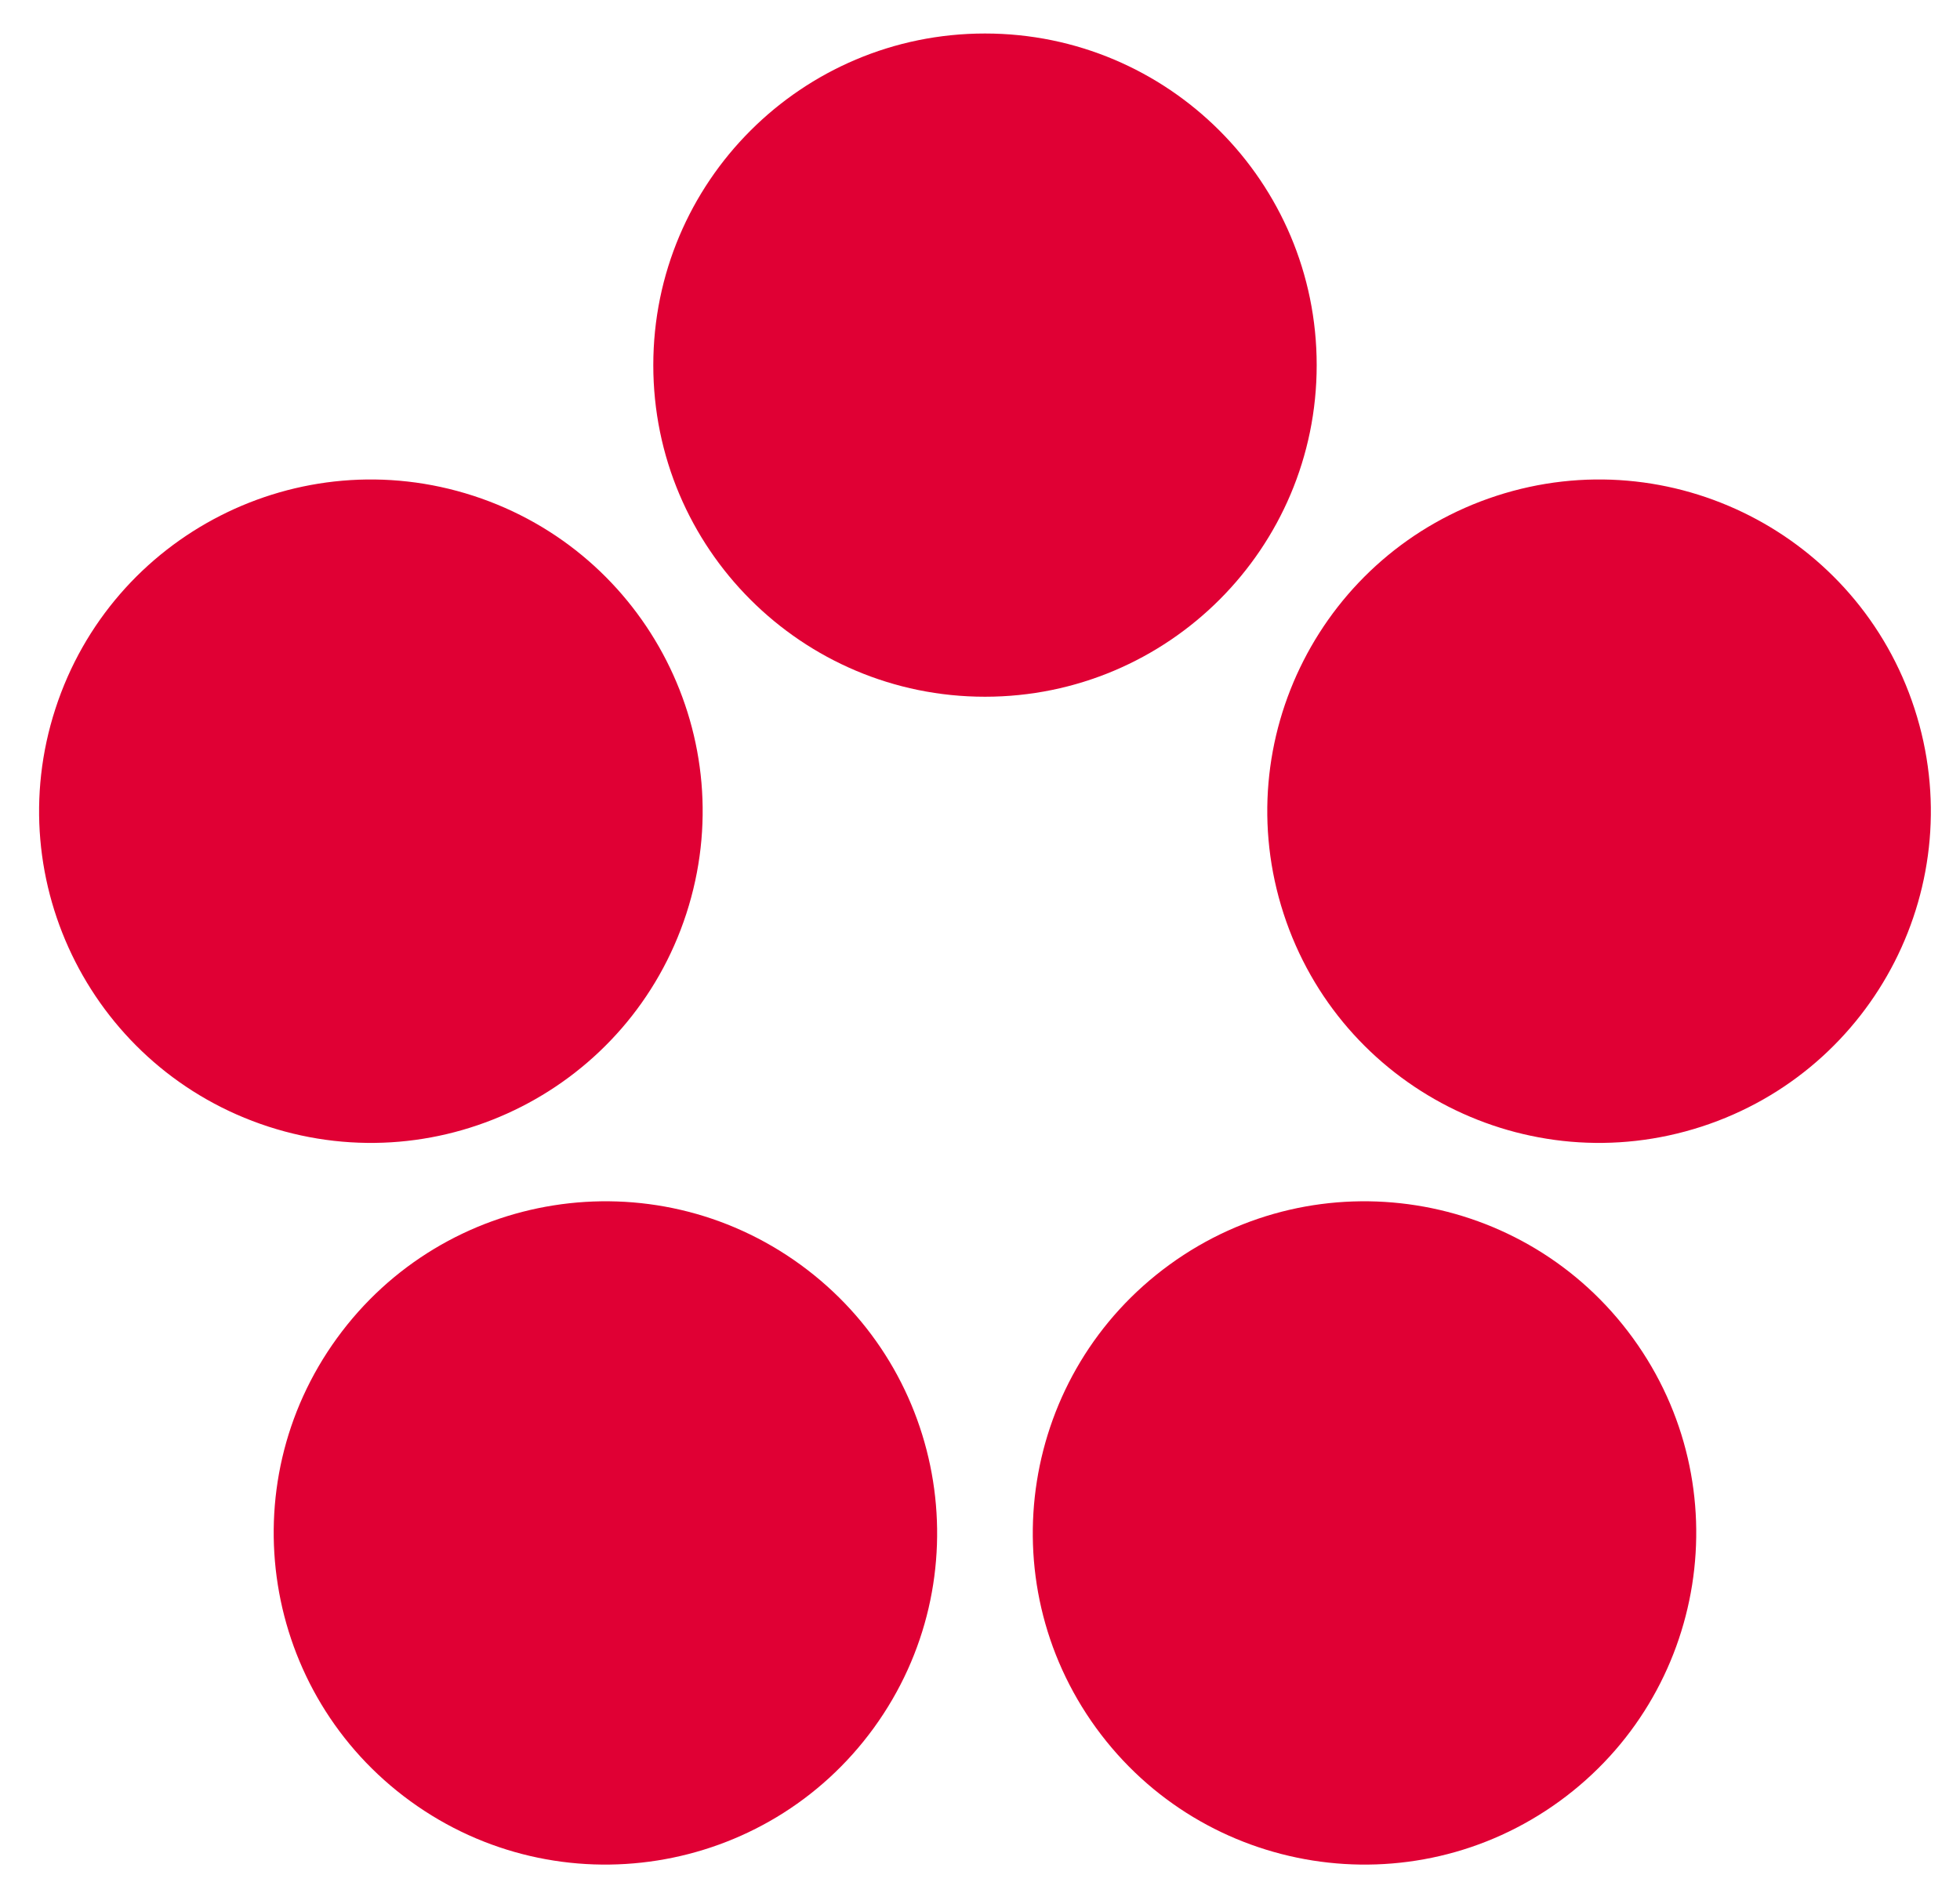 <?xml version="1.0" encoding="utf-8"?>
<!-- Generator: Adobe Illustrator 12.0.0, SVG Export Plug-In . SVG Version: 6.00 Build 51448)  -->
<!DOCTYPE svg PUBLIC "-//W3C//DTD SVG 1.1//EN" "http://www.w3.org/Graphics/SVG/1.1/DTD/svg11.dtd">
<svg  version="1.1" id="Layer_1" xmlns="http://www.w3.org/2000/svg" xmlns:xlink="http://www.w3.org/1999/xlink" width="304.725" height="294.383"
	 viewBox="0 0 304.725 294.383" overflow="visible" enable-background="new 0 0 304.725 294.383" xml:space="preserve">
<g>
	<g>
		<path fill="#E00034" d="M153.137,108.343c28.484,0,51.571-23.081,51.571-51.562c0-28.482-23.087-51.571-51.571-51.571
			c-28.481,0-51.568,23.088-51.568,51.571C101.568,85.262,124.655,108.343,153.137,108.343"/>
		<path fill="#E00034" d="M106.707,142.077c8.803-27.091-6.018-56.17-33.114-64.981c-27.083-8.799-56.176,6.023-64.979,33.117
			c-8.801,27.082,6.029,56.165,33.105,64.975C68.813,183.988,97.9,169.167,106.707,142.077"/>
		<path fill="#E00034" d="M124.443,196.655c-23.041-16.746-55.293-11.633-72.041,11.413c-16.739,23.035-11.626,55.285,11.414,72.03
			c23.046,16.733,55.299,11.632,72.036-11.402C152.585,245.649,147.479,213.405,124.443,196.655"/>
		<path fill="#E00034" d="M199.563,142.077c8.807,27.091,37.894,41.911,64.993,33.11c27.078-8.811,41.901-37.893,33.102-64.975
			c-8.798-27.093-37.893-41.916-64.981-33.117C205.587,85.906,190.761,114.986,199.563,142.077"/>
		<path fill="#E00034" d="M181.833,196.655c-23.04,16.75-28.153,48.994-11.42,72.041c16.748,23.035,49.001,28.136,72.042,11.402
			c23.041-16.745,28.153-48.994,11.414-72.029C237.127,185.022,204.868,179.909,181.833,196.655"/>
	</g>
	<path fill="#E00034" d="M3.137,127.275"/>
	<path fill="#E00034" d="M303.137,130.059"/>
	<path fill="#E00034" d="M153.137,2.118"/>
	<path fill="#E00034" d="M215.392,292.313"/>
</g>
<path fill="#E00034" d="M0,131.412"/>
<path fill="#E00034" d="M149.019,0"/>
<path fill="#E00034" d="M304.725,123.471"/>
<path fill="#E00034" d="M209.304,294.383"/>
</svg>
